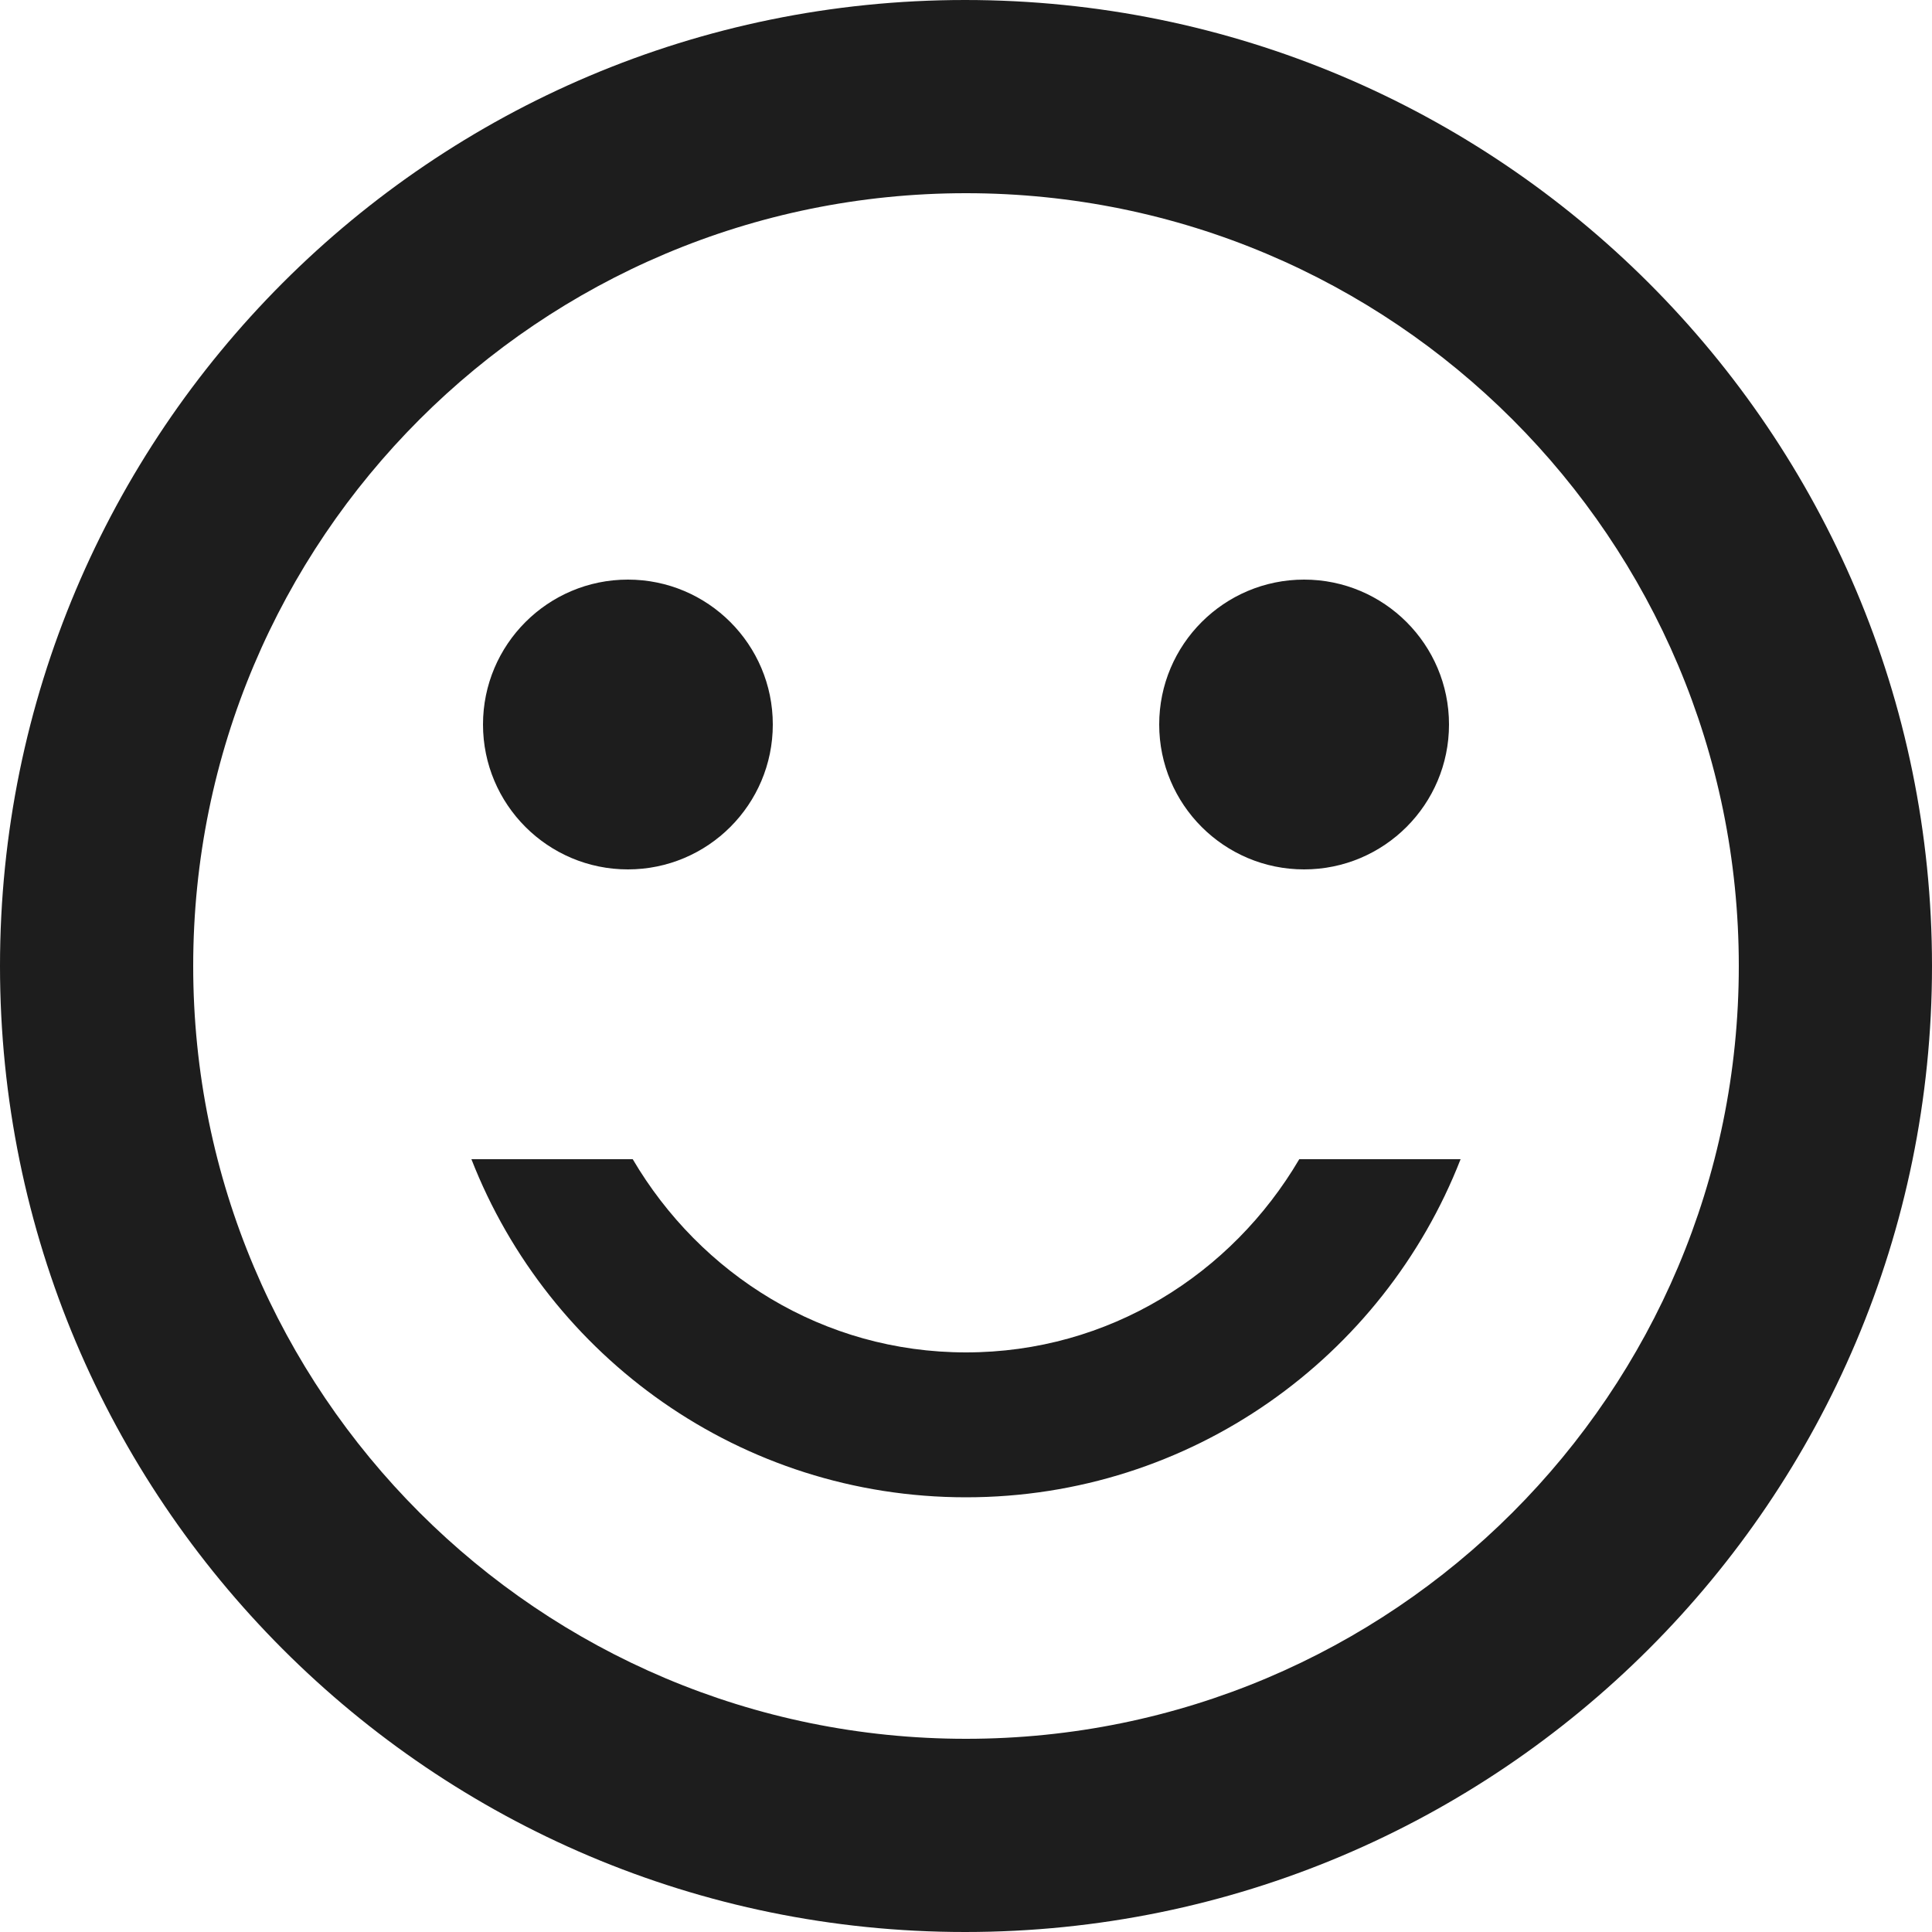 <?xml version="1.0" encoding="UTF-8"?>
<svg width="20px" height="20px" viewBox="0 0 20 20" version="1.1" xmlns="http://www.w3.org/2000/svg" xmlns:xlink="http://www.w3.org/1999/xlink">
    <!-- Generator: Sketch 52.5 (67469) - http://www.bohemiancoding.com/sketch -->
    <title>sentiment_satisfied</title>
    <desc>Created with Sketch.</desc>
    <g id="Icons" stroke="none" stroke-width="1" fill="none" fill-rule="evenodd">
        <g id="Outlined" transform="translate(-136, -4144)">
            <g id="Social" transform="translate(100, 4044)">
                <g id="Outlined-/-Social-/-sentiment_satisfied" transform="translate(34, 98)">
                    <g>
                        <polygon id="Path" points="0 0 24 0 24 24 0 24"></polygon>
                        <path d="M15.5,11 C14.672,11 14,10.328 14,9.5 C14,8.672 14.672,8 15.5,8 C16.328,8 17,8.672 17,9.5 C17,10.328 16.328,11 15.5,11 Z M8.5,11 C7.672,11 7,10.328 7,9.5 C7,8.672 7.672,8 8.5,8 C9.328,8 10,8.672 10,9.5 C10,10.328 9.328,11 8.5,11 Z M12,16 C13.48,16 14.75,15.19 15.45,14 L17.12,14 C16.32,16.05 14.33,17.5 12,17.5 C9.67,17.5 7.68,16.05 6.88,14 L8.55,14 C9.25,15.19 10.52,16 12,16 Z M11.99,2 C17.52,2 22,6.48 22,12 C22,17.52 17.52,22 11.99,22 C6.47,22 2,17.52 2,12 C2,6.48 6.47,2 11.99,2 Z M12,20 C16.42,20 20,16.42 20,12 C20,7.58 16.42,4 12,4 C7.58,4 4,7.58 4,12 C4,16.42 7.58,20 12,20 Z" id="🔹-Icon-Color" fill="#1D1D1D"></path>
                    </g>
                </g>
            </g>
        </g>
    </g>
</svg>